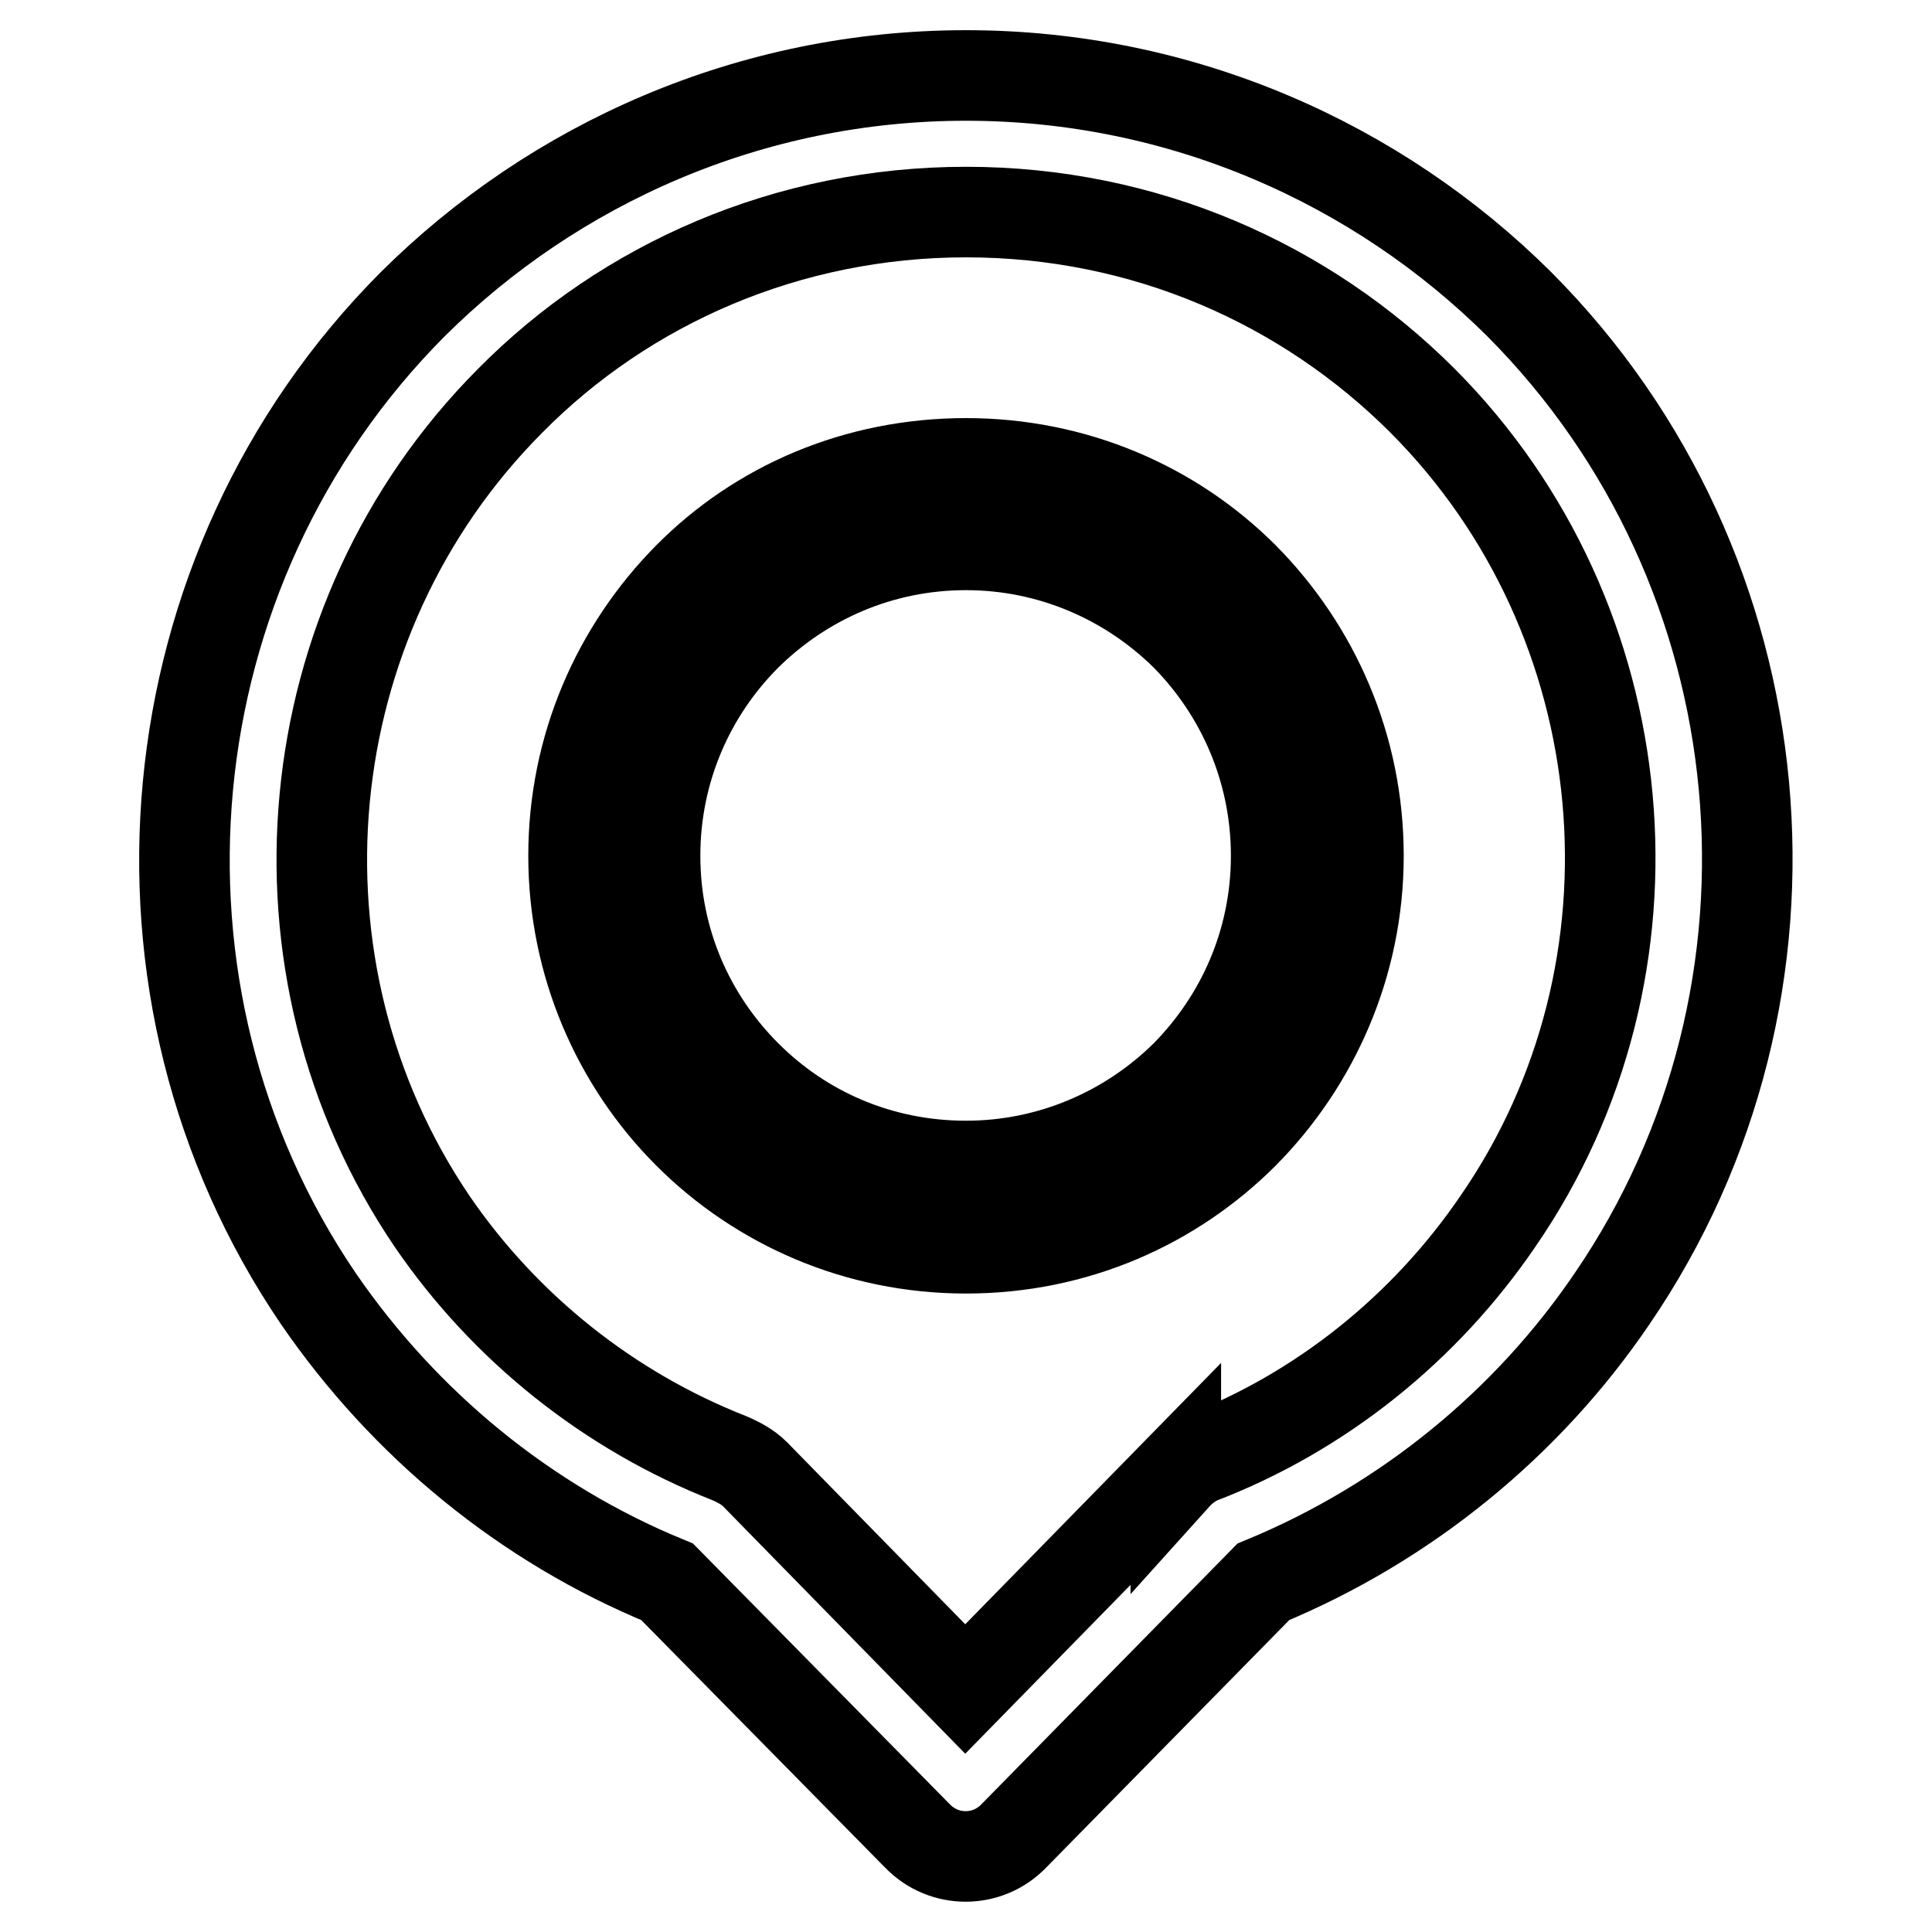 <?xml version="1.0" encoding="utf-8"?>
<!-- Svg Vector Icons : http://www.onlinewebfonts.com/icon -->
<!DOCTYPE svg PUBLIC "-//W3C//DTD SVG 1.1//EN" "http://www.w3.org/Graphics/SVG/1.1/DTD/svg11.dtd">
<svg version="1.1" xmlns="http://www.w3.org/2000/svg" xmlns:xlink="http://www.w3.org/1999/xlink" x="0px" y="0px" viewBox="0 0 256 256" enable-background="new 0 0 256 256" xml:space="preserve">
<g> <path stroke-width="12" fill-opacity="0" stroke="#000000"  d="M128,10c28.6,0,54.6,11.7,73.3,30.3c35.1,35.2,40.2,91,12.3,131.8c-11.2,16.5-27.3,29.7-46.2,37.5l-33,33.6 c-3.5,3.7-9.3,3.7-12.8,0.1l-0.1-0.1l-0.1-0.1l-33-33.5c-18.8-7.7-34.8-20.9-46.2-37.5C14.5,131.4,19.6,75.5,54.7,40.3 C73.4,21.7,99.4,10,128,10L128,10z M128,61.4L128,61.4c14.4,0,27.4,5.7,36.8,15.1c9.4,9.5,15.2,22.5,15.2,36.9 c0,14.4-5.9,27.4-15.2,36.8c-9.4,9.4-22.3,15.2-36.8,15.2c-14.4,0-27.4-5.8-36.8-15.2c-9.4-9.4-15.2-22.5-15.2-36.8 c0-14.4,5.8-27.4,15.2-36.9C100.6,67,113.6,61.4,128,61.4L128,61.4z M157.1,84.2L157.1,84.2c-7.5-7.4-17.8-12-29.1-12 c-11.4,0-21.6,4.6-29.1,12c-7.5,7.5-12.1,17.8-12.1,29.2c0,11.4,4.6,21.6,12.1,29.1c7.5,7.5,17.7,12,29.1,12 c11.3,0,21.6-4.6,29.1-12c7.4-7.5,12-17.7,12-29.1C169.1,102,164.5,91.7,157.1,84.2L157.1,84.2z M188.5,53.1L188.5,53.1 c-15.5-15.5-36.8-25-60.5-25c-23.6,0-45.1,9.5-60.4,25c-28.9,29-33.2,75.1-10.3,108.8c9.6,14,23.3,25,39.3,31.3 c1.2,0.5,2.5,1.2,3.4,2.1l27.9,28.5l27.9-28.5v0.3c0.9-1,2-1.8,3.1-2.3c16.2-6.2,30-17.4,39.6-31.5 C221.6,128.3,217.4,82.1,188.5,53.1L188.5,53.1z"/></g>
</svg>